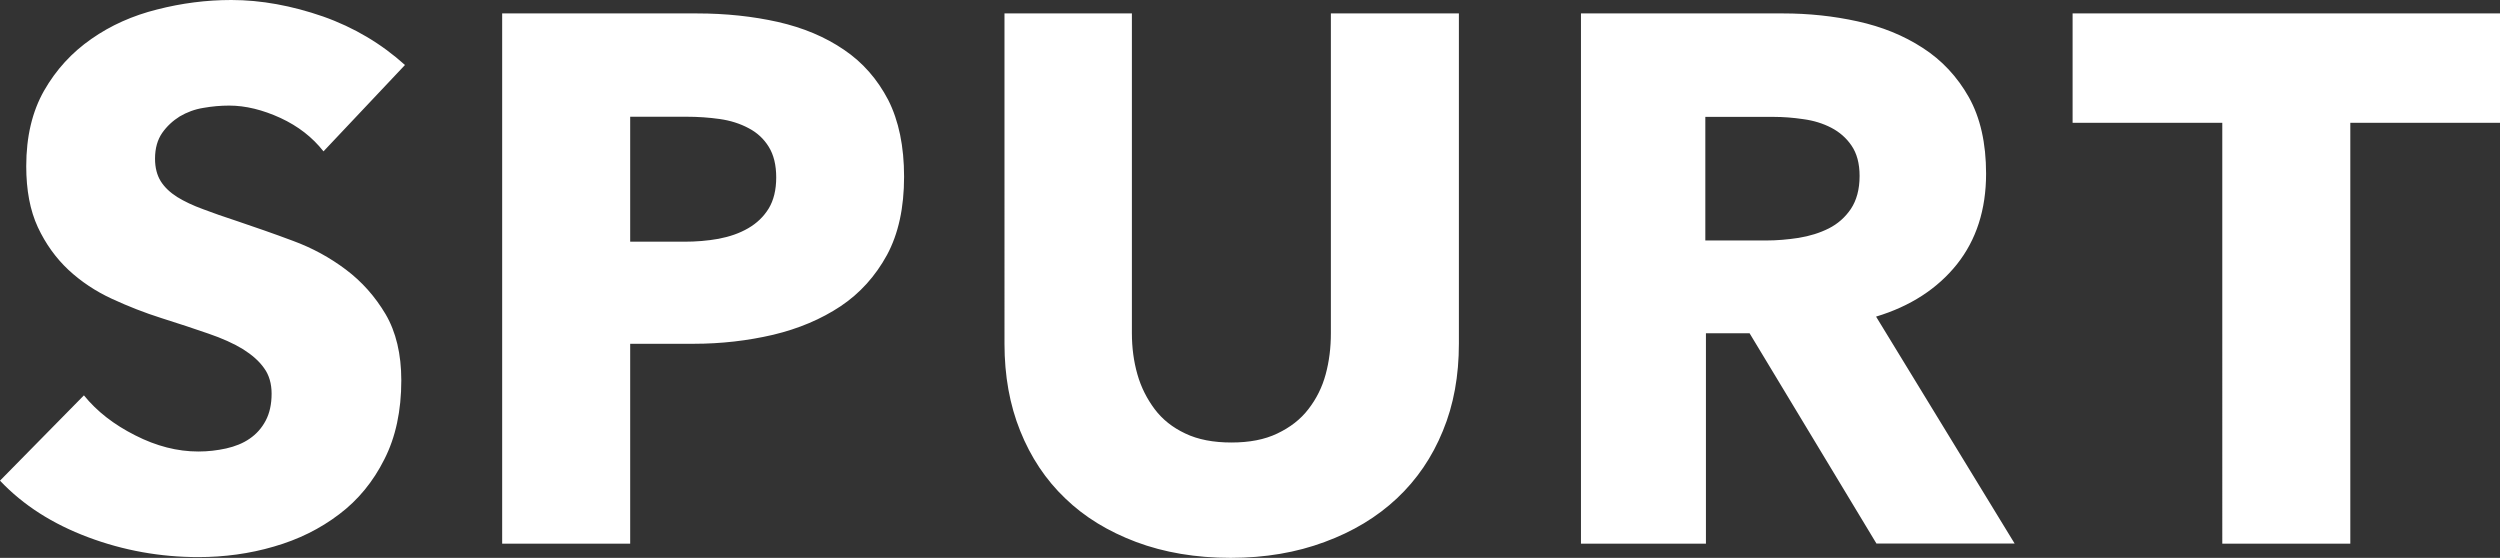 <?xml version="1.0" encoding="utf-8"?>
<!-- Generator: Adobe Illustrator 25.2.3, SVG Export Plug-In . SVG Version: 6.00 Build 0)  -->
<svg version="1.1" id="レイヤー_1" xmlns="http://www.w3.org/2000/svg" xmlns:xlink="http://www.w3.org/1999/xlink" x="0px"
	 y="0px" viewBox="0 0 163.84 36.56" style="enable-background:new 0 0 163.84 36.56;" xml:space="preserve">
<rect x="0" y="0" width="163.84" height="36.56" fill="#333333" stroke="none"/>
<style type="text/css">
	.st0{fill:#FFFFFF;}
</style>
<g>
	<path class="st0" d="M21.2,9.92c-0.73-0.93-1.66-1.65-2.82-2.19c-1.16-0.53-2.28-0.81-3.36-0.81c-0.56,0-1.12,0.05-1.69,0.15
		c-0.57,0.09-1.09,0.29-1.55,0.56c-0.45,0.28-0.84,0.64-1.15,1.08c-0.31,0.45-0.47,1.01-0.47,1.69c0,0.59,0.13,1.08,0.37,1.47
		c0.25,0.4,0.61,0.74,1.08,1.04c0.47,0.29,1.04,0.56,1.7,0.8c0.65,0.25,1.38,0.5,2.2,0.77c1.18,0.4,2.4,0.82,3.68,1.3
		c1.28,0.47,2.43,1.1,3.48,1.89c1.05,0.79,1.91,1.76,2.6,2.92c0.68,1.16,1.03,2.61,1.03,4.34c0,1.99-0.37,3.72-1.11,5.17
		c-0.73,1.46-1.72,2.67-2.97,3.61c-1.25,0.95-2.67,1.65-4.27,2.11c-1.6,0.47-3.26,0.69-4.96,0.69c-2.48,0-4.89-0.43-7.21-1.3
		C3.46,34.34,1.53,33.12,0,31.5l5.5-5.59c0.85,1.05,1.97,1.92,3.36,2.62c1.39,0.71,2.77,1.06,4.14,1.06c0.63,0,1.23-0.07,1.82-0.2
		c0.58-0.13,1.11-0.34,1.54-0.64c0.44-0.3,0.79-0.69,1.05-1.18c0.26-0.49,0.39-1.08,0.39-1.77c0-0.65-0.16-1.22-0.49-1.67
		c-0.32-0.46-0.79-0.87-1.39-1.25c-0.61-0.37-1.36-0.71-2.27-1.02c-0.89-0.31-1.92-0.65-3.06-1.01c-1.11-0.35-2.2-0.78-3.26-1.27
		c-1.06-0.49-2.01-1.12-2.84-1.89c-0.83-0.78-1.5-1.71-2.01-2.8c-0.51-1.1-0.76-2.43-0.76-4c0-1.93,0.39-3.58,1.17-4.95
		c0.79-1.38,1.82-2.5,3.1-3.39C7.26,1.66,8.7,1.02,10.3,0.62C11.9,0.21,13.52,0,15.16,0c1.95,0,3.96,0.37,6.01,1.08
		c2.04,0.72,3.83,1.79,5.37,3.18L21.2,9.92z M59.25,11.58c0,2.03-0.37,3.74-1.12,5.13c-0.76,1.39-1.77,2.51-3.04,3.36
		c-1.28,0.85-2.75,1.47-4.42,1.87c-1.67,0.39-3.41,0.59-5.2,0.59H41.3v13.1h-8.39V0.88h12.76c1.9,0,3.67,0.19,5.32,0.56
		c1.66,0.38,3.09,0.98,4.32,1.82c1.23,0.83,2.19,1.93,2.9,3.29C58.9,7.91,59.25,9.59,59.25,11.58z M50.87,11.63
		c0-0.81-0.16-1.48-0.49-2.01c-0.32-0.52-0.76-0.93-1.32-1.22C48.5,8.1,47.87,7.9,47.17,7.8c-0.71-0.1-1.43-0.15-2.19-0.15H41.3
		v8.19h3.54c0.78,0,1.53-0.06,2.25-0.19c0.73-0.14,1.37-0.36,1.94-0.69c0.57-0.33,1.02-0.76,1.35-1.3
		C50.7,13.13,50.87,12.45,50.87,11.63z M94.56,28.24c-0.7,1.72-1.71,3.2-3.01,4.42c-1.31,1.23-2.89,2.18-4.74,2.86
		c-1.85,0.69-3.9,1.04-6.16,1.04c-2.28,0-4.35-0.35-6.19-1.04c-1.83-0.69-3.38-1.63-4.65-2.86c-1.28-1.22-2.26-2.7-2.95-4.42
		c-0.69-1.71-1.03-3.62-1.03-5.71V0.88h8.35v20.96c0,0.95,0.12,1.85,0.36,2.69c0.24,0.85,0.63,1.61,1.13,2.28
		c0.51,0.68,1.18,1.21,2.01,1.6C78.51,28.81,79.53,29,80.7,29c1.18,0,2.18-0.19,3.01-0.59c0.84-0.4,1.52-0.92,2.04-1.6
		c0.52-0.67,0.9-1.43,1.13-2.28c0.23-0.85,0.34-1.74,0.34-2.69V0.88h8.39v21.64C95.61,24.62,95.27,26.53,94.56,28.24z M122.98,35.63
		l-8.32-13.79h-2.86v13.79h-8.19V0.88h13.25c1.66,0,3.3,0.17,4.88,0.52c1.59,0.35,3.01,0.92,4.27,1.74c1.26,0.81,2.27,1.9,3.02,3.23
		c0.75,1.34,1.13,3.01,1.13,5.01c0,2.36-0.64,4.34-1.91,5.94c-1.28,1.6-3.05,2.75-5.3,3.43l9.08,14.87H122.98z M121.87,11.53
		c0-0.82-0.18-1.48-0.53-1.99c-0.34-0.5-0.79-0.89-1.33-1.17c-0.54-0.28-1.15-0.47-1.82-0.56c-0.68-0.1-1.32-0.15-1.95-0.15h-4.48
		v8.1h3.99c0.69,0,1.4-0.06,2.12-0.17c0.73-0.12,1.38-0.32,1.98-0.62c0.59-0.3,1.07-0.72,1.45-1.28
		C121.67,13.13,121.87,12.42,121.87,11.53z M154.03,8.05v27.58h-8.39V8.05h-9.81V0.88h28.02v7.17H154.03z"/>
</g>
</svg>
